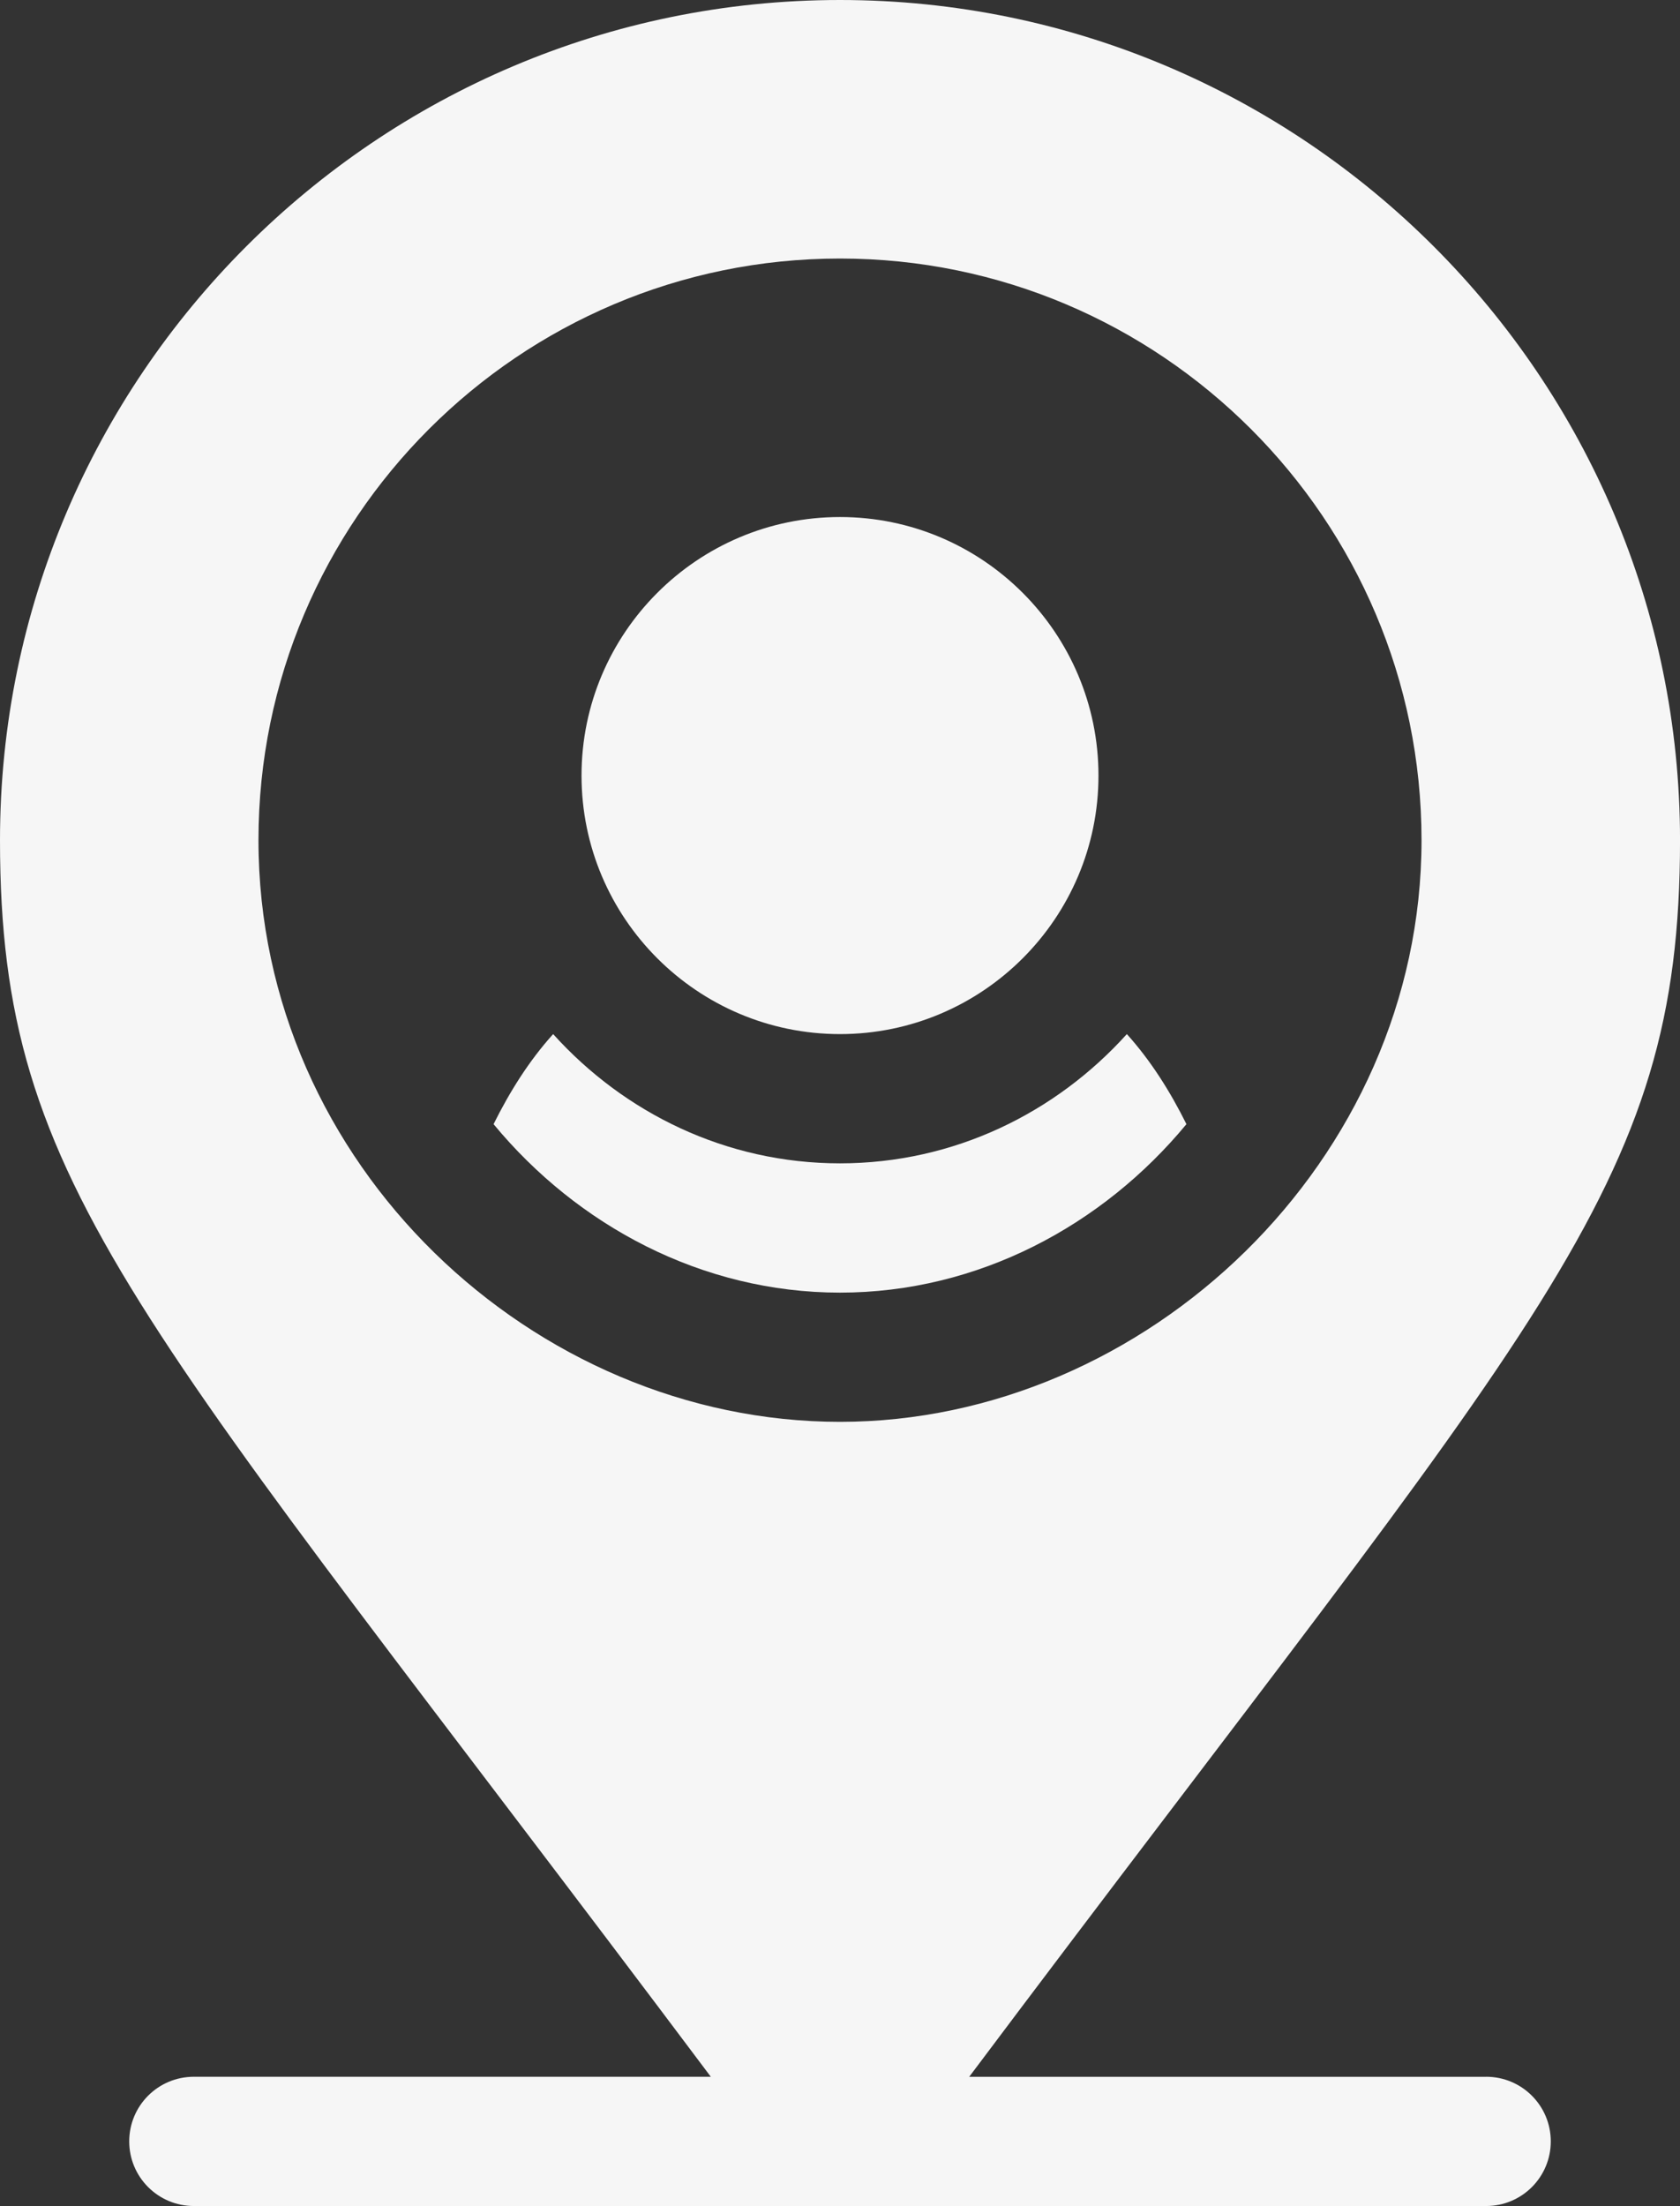 <?xml version="1.0" encoding="UTF-8"?> <svg xmlns="http://www.w3.org/2000/svg" id="katman_1" data-name="katman 1" viewBox="0 0 574.12 753.72"><rect x="0" y="0" width="574.12" height="753.72" fill="#333333" stroke="none"/><defs><style> .cls-1 { fill: #f6f6f6; } </style></defs><path class="cls-1" d="M507.88,709.56h-176.66c195.77-261,242.91-302.61,242.91-422.49C574.12,128.78,445.34,0,287.06,0S0,128.78,0,287.06c0,119.69,46.73,160.94,242.91,422.49H66.24c-12.21,0-22.08,9.88-22.08,22.08s9.88,22.08,22.08,22.08H507.88c12.21,0,22.08-9.88,22.08-22.08s-9.88-22.08-22.08-22.08ZM88.33,287.06c0-109.59,89.15-198.73,198.73-198.73s198.73,89.15,198.73,198.73-94.18,198.73-198.73,198.73-198.73-87.73-198.73-198.73Z"></path><path class="cls-1" d="M287.06,176.65c-48.71,0-88.33,39.61-88.33,88.33s39.61,88.33,88.33,88.33,88.33-39.61,88.33-88.33-39.61-88.33-88.33-88.33Z"></path><path class="cls-1" d="M385.09,353.31c-24.27,26.91-59.03,44.16-98.03,44.16s-73.76-17.25-98.03-44.16c-8.25,9.14-14.83,19.66-20.36,30.77,28.62,34.62,71.18,57.56,118.39,57.56s89.77-22.94,118.39-57.56c-5.53-11.11-12.12-21.62-20.36-30.77Z"></path></svg> 
